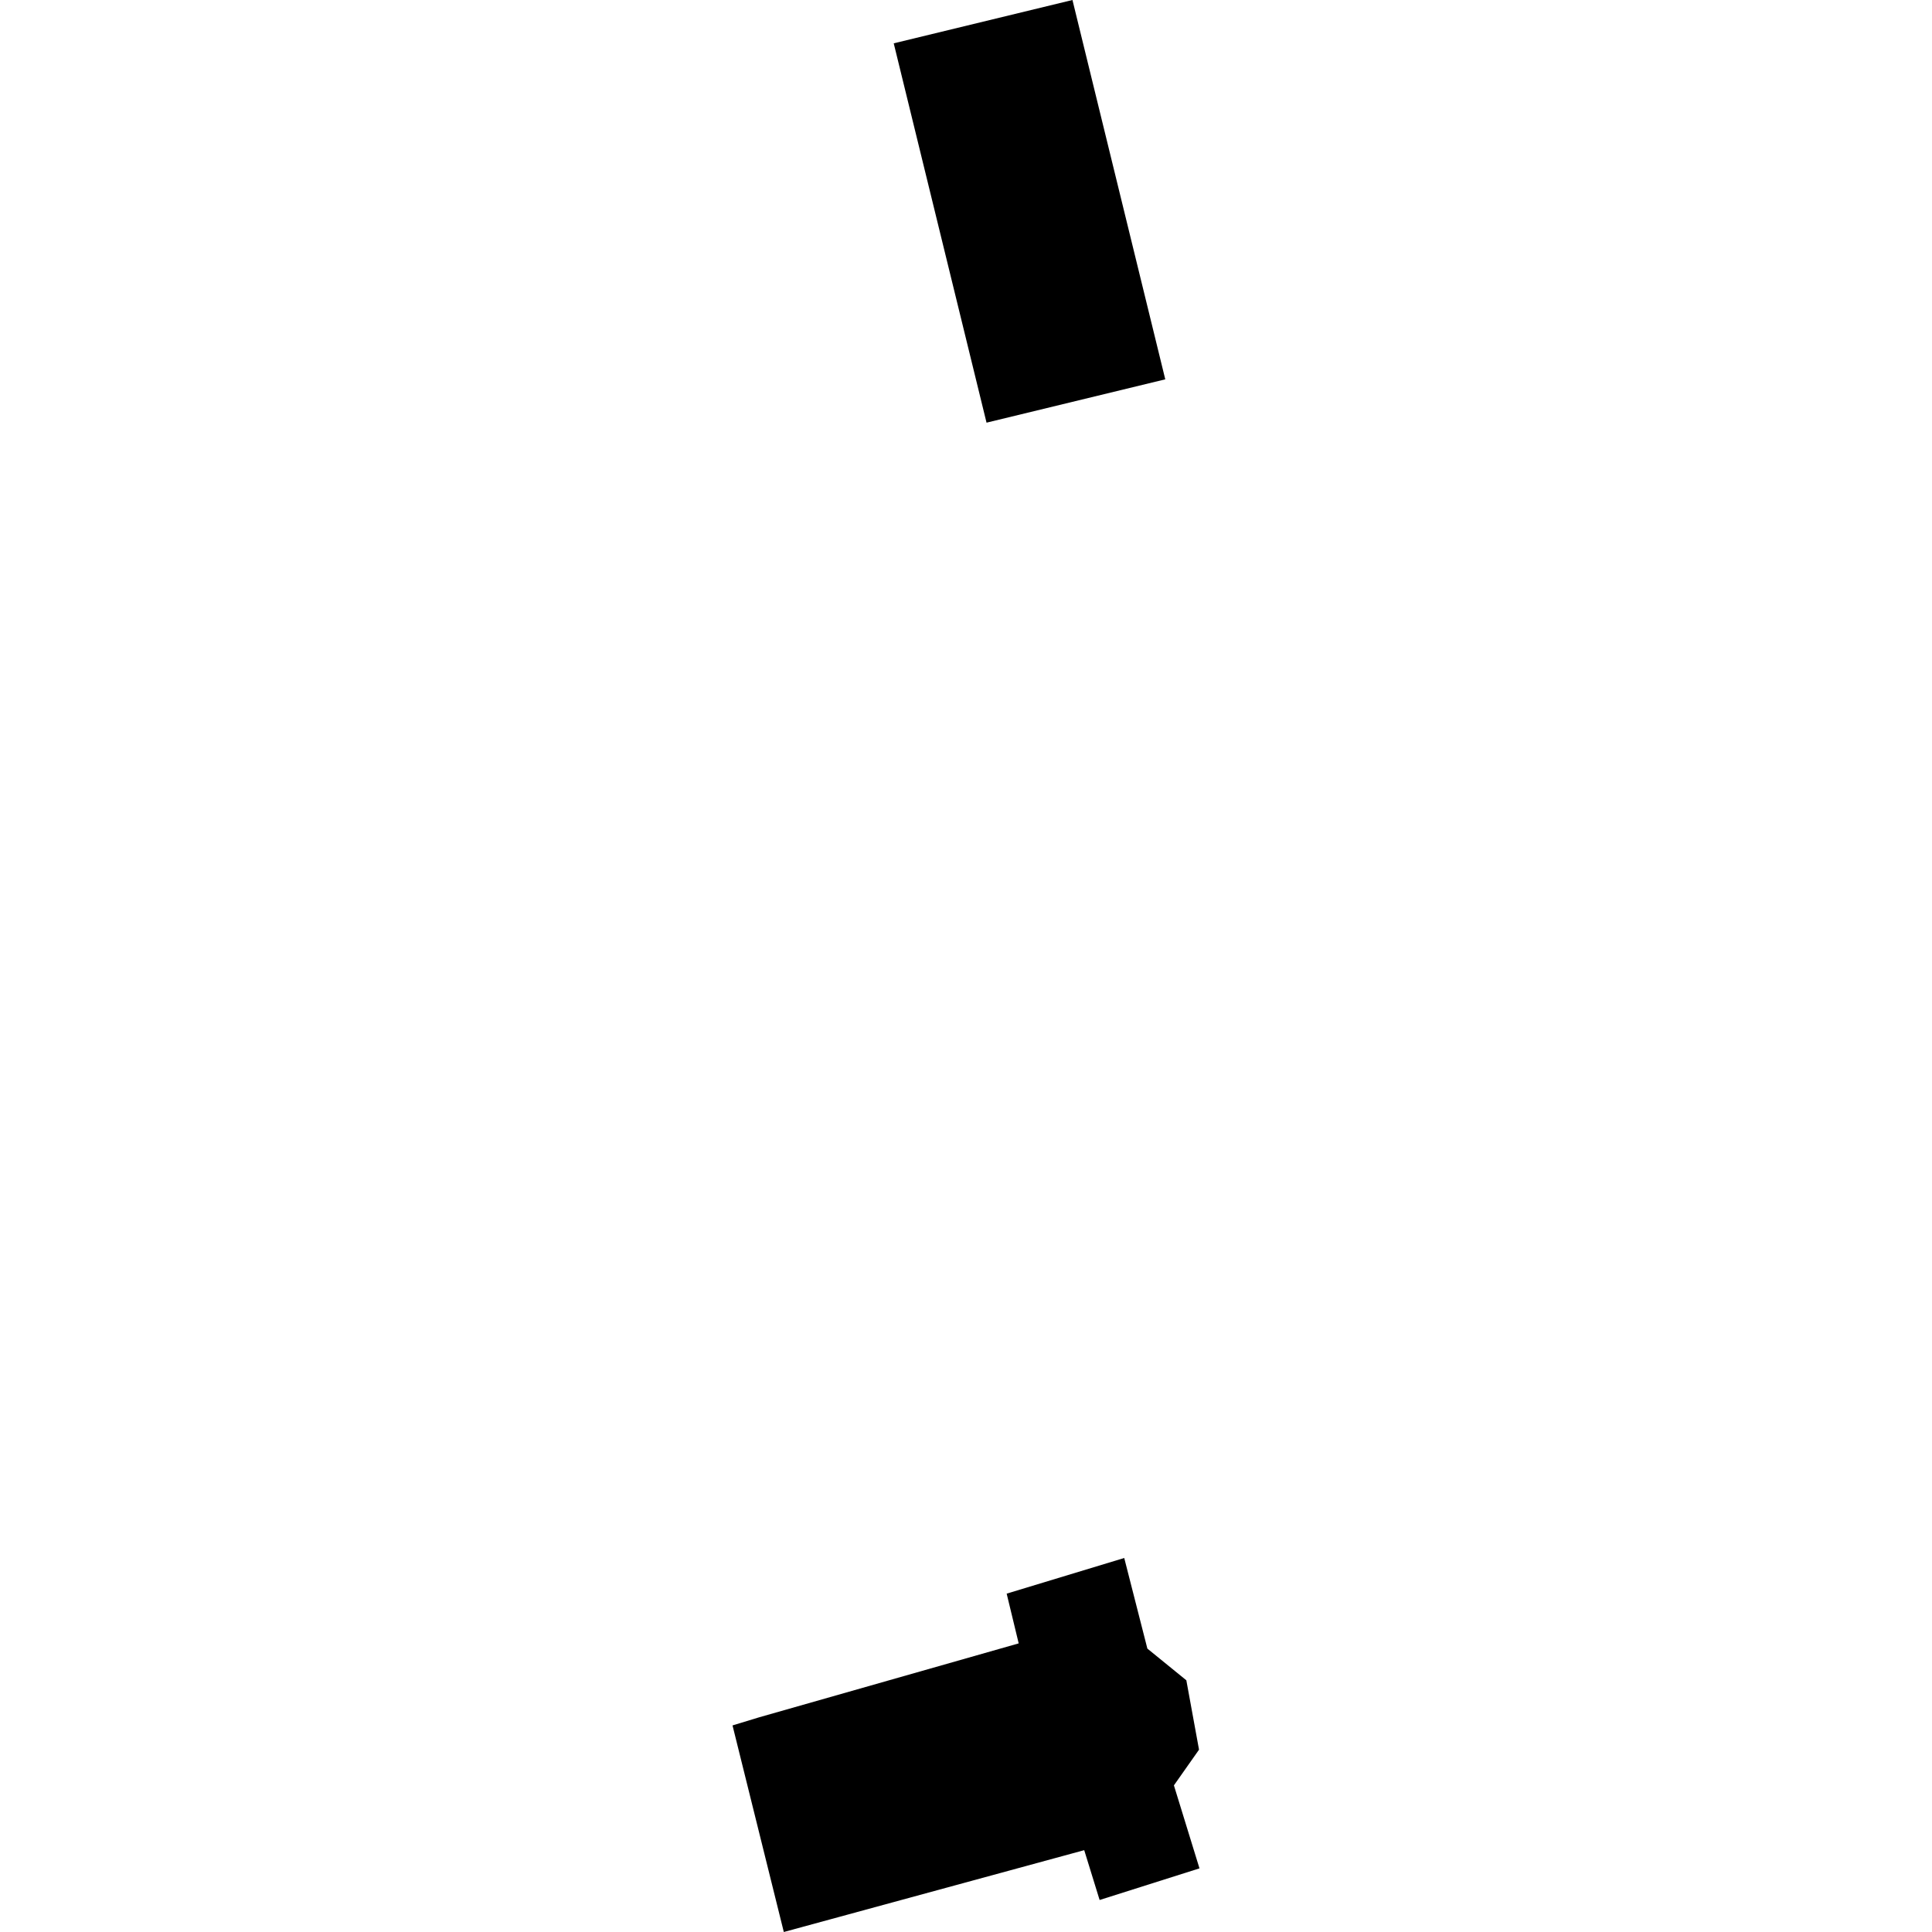 <?xml version="1.0" encoding="utf-8" standalone="no"?>
<!DOCTYPE svg PUBLIC "-//W3C//DTD SVG 1.1//EN"
  "http://www.w3.org/Graphics/SVG/1.1/DTD/svg11.dtd">
<!-- Created with matplotlib (https://matplotlib.org/) -->
<svg height="288pt" version="1.1" viewBox="0 0 288 288" width="288pt" xmlns="http://www.w3.org/2000/svg" xmlns:xlink="http://www.w3.org/1999/xlink">
 <defs>
  <style type="text/css">
*{stroke-linecap:butt;stroke-linejoin:round;}
  </style>
 </defs>
 <g id="figure_1">
  <g id="patch_1">
   <path d="M 0 288 
L 288 288 
L 288 0 
L 0 0 
z
" style="fill:none;opacity:0;"/>
  </g>
  <g id="axes_1">
   <g id="PatchCollection_1">
    <path clip-path="url(#p183bb4646d)" d="M 133.227 6.459 
L 159.87 0 
L 173.705 56.547 
L 147.061 63.006 
L 133.227 6.459 
"/>
    <path clip-path="url(#p183bb4646d)" d="M 167.588 232.247 
L 150.062 237.561 
L 151.854 244.976 
L 113.162 255.997 
L 109.195 257.205 
L 116.842 288 
L 161.623 275.801 
L 163.918 283.229 
L 178.805 278.514 
L 174.993 266.142 
L 178.737 260.822 
L 176.846 250.479 
L 171.037 245.753 
L 167.588 232.247 
"/>
   </g>
  </g>
 </g>
 <defs>
  <clipPath id="p183bb4646d">
   <rect height="288" width="69.61" x="109.195" y="0"/>
  </clipPath>
 </defs>
</svg>
